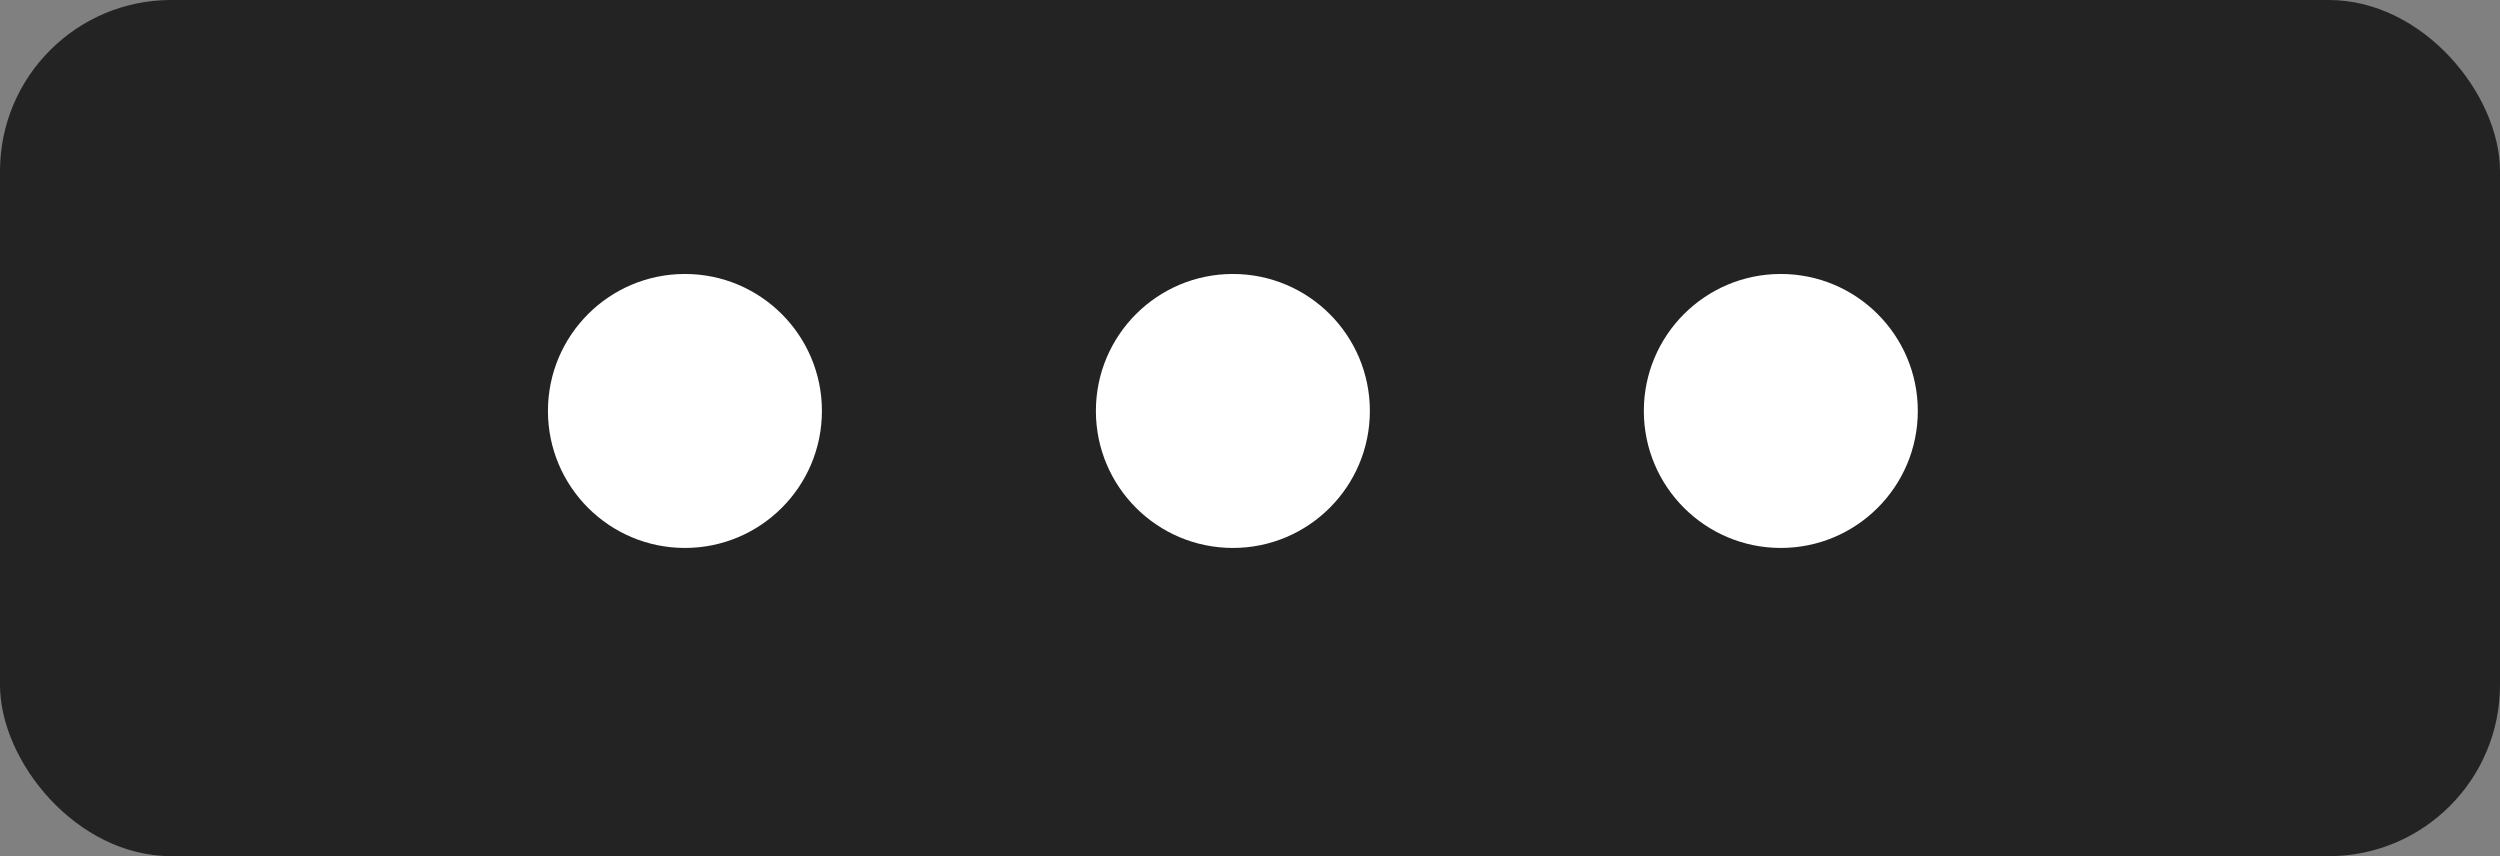 <svg width="73" height="25" viewBox="0 0 73 25" fill="none" xmlns="http://www.w3.org/2000/svg">
<rect x="0" y="0" width="73" height="25" fill="#808080" stroke="none"/>
<rect width="73" height="25" rx="5" fill="#232323"/>
<circle cx="36" cy="12" r="4" fill="white"/>
<circle cx="20" cy="12" r="4" fill="white"/>
<circle cx="52" cy="12" r="4" fill="white"/>
</svg>
